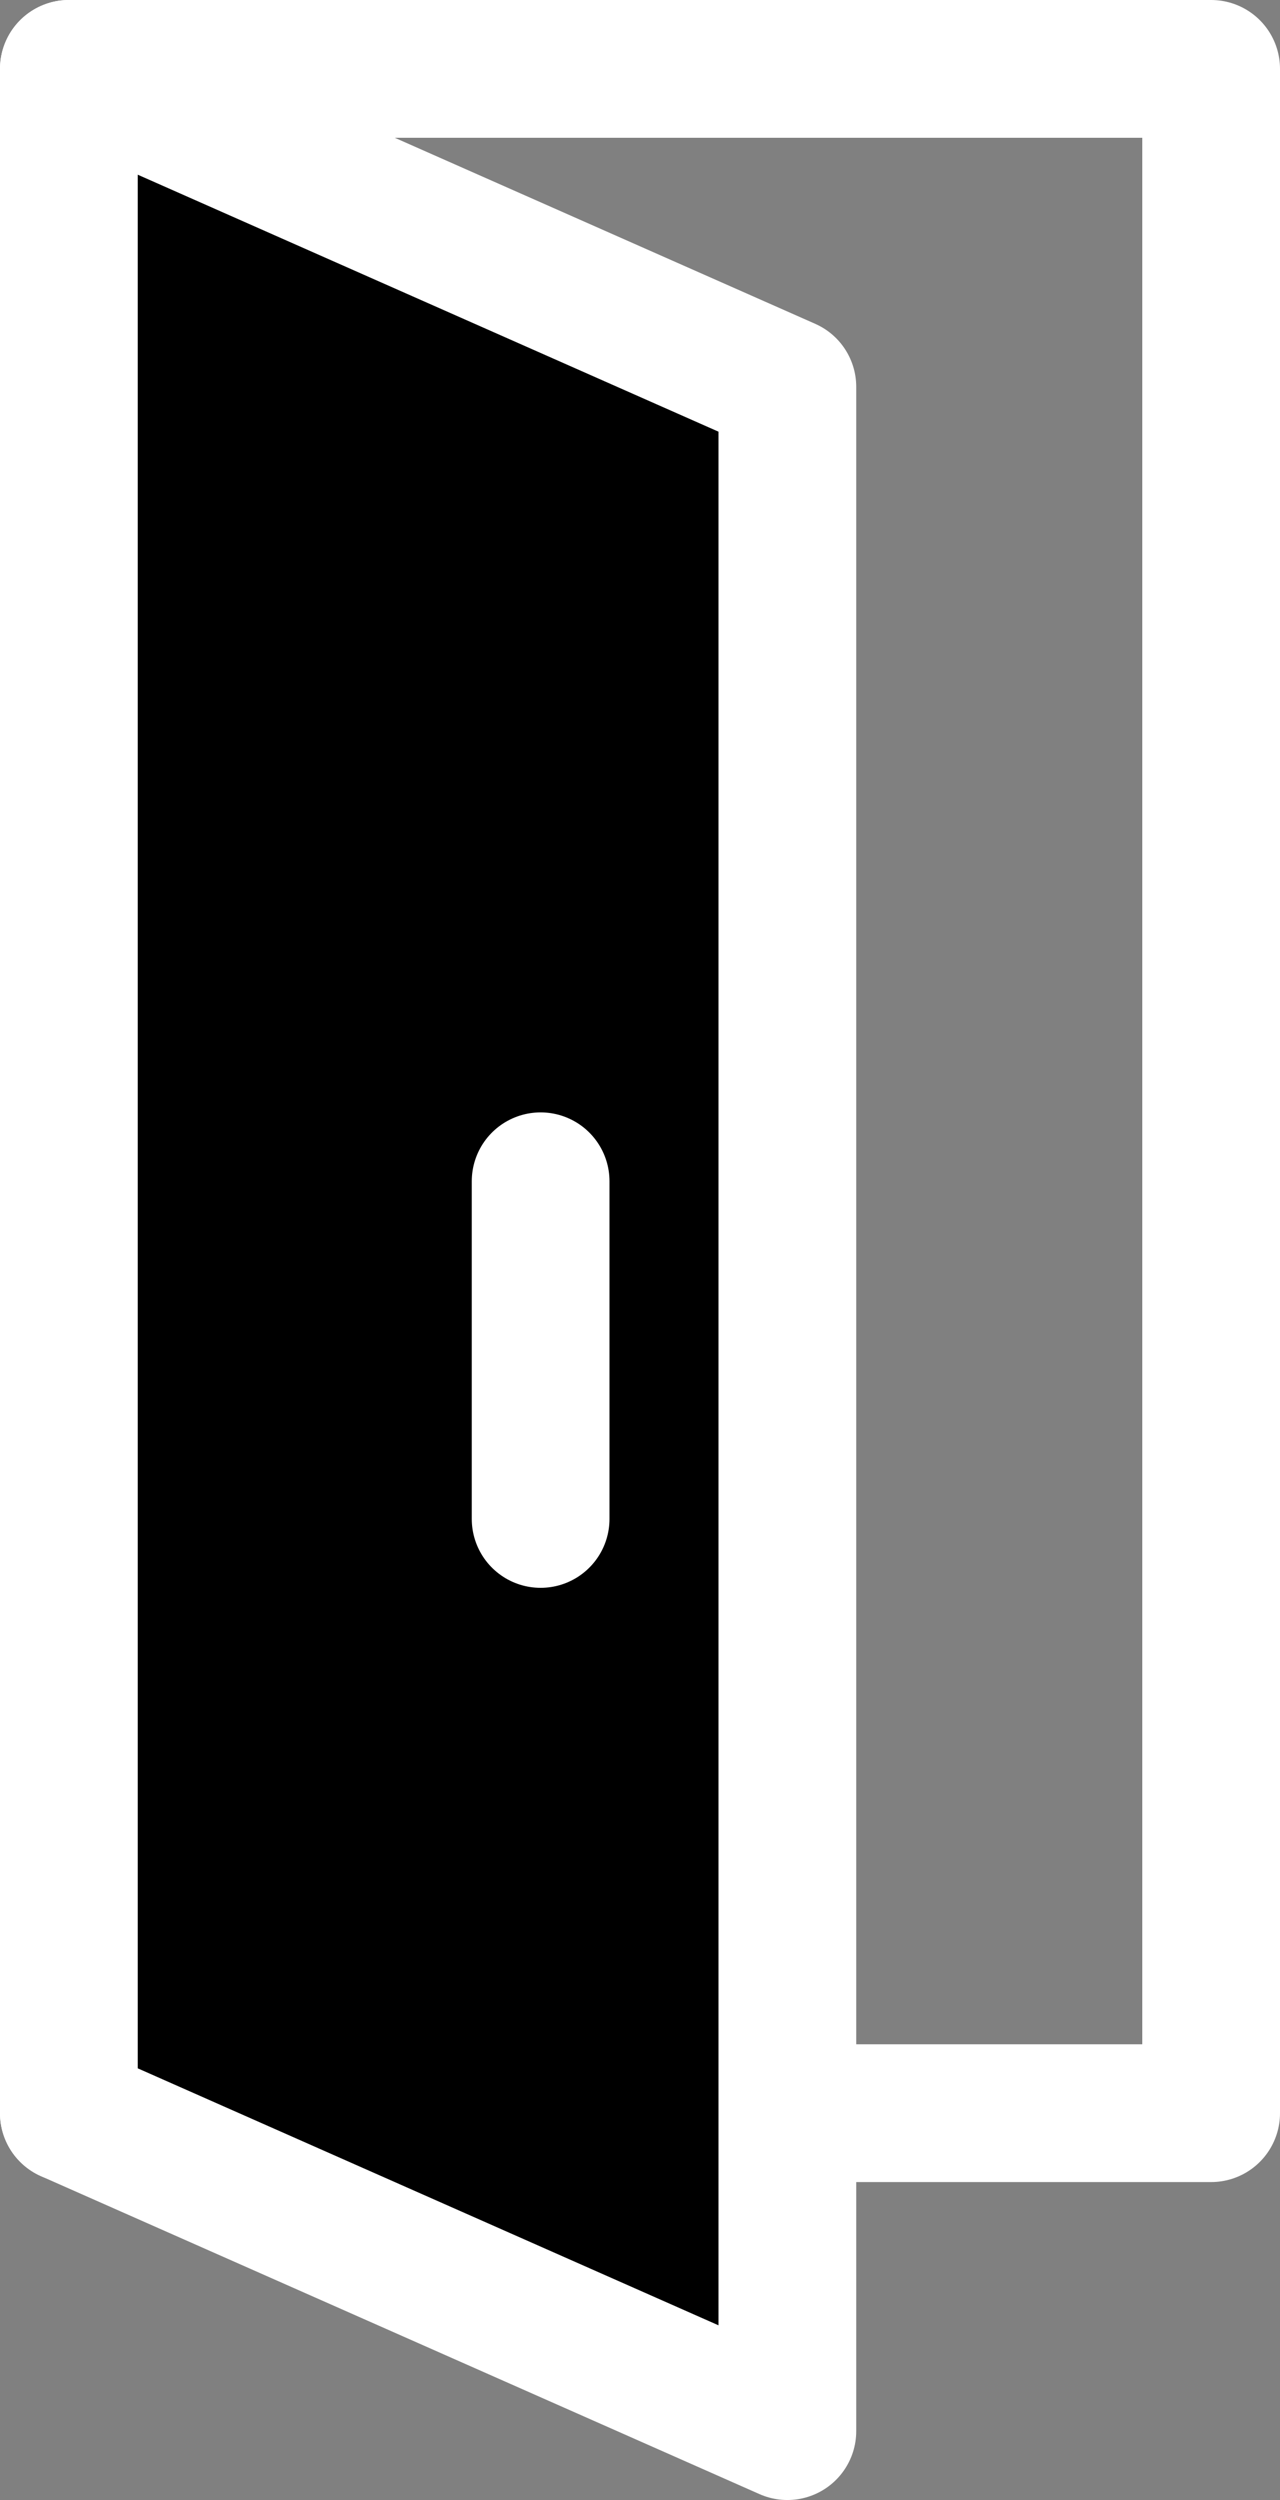 <svg xmlns="http://www.w3.org/2000/svg" width="12.082" height="23.589" viewBox="0 0 12.082 23.589"><rect x="0" y="0" width="12.082" height="23.589" fill="#808080" stroke="none"/><defs><style>.a{fill:none;}.a,.b{stroke:#fff;stroke-linecap:round;stroke-linejoin:round;stroke-width:1.3px;}.b{fill:#000;}</style></defs><g transform="translate(-40.35 -7.35)"><g transform="translate(41 8)"><path class="a" d="M298-2602.822v19.289h10.782v-19.289Z" transform="translate(-298 2602.822)"/><path class="b" d="M298-2602.822v19.289l6.782,3v-19.289Z" transform="translate(-298 2602.822)"/><path class="a" d="M311.408-2477.05v3.186" transform="translate(-306.955 2487.546)"/></g></g></svg>